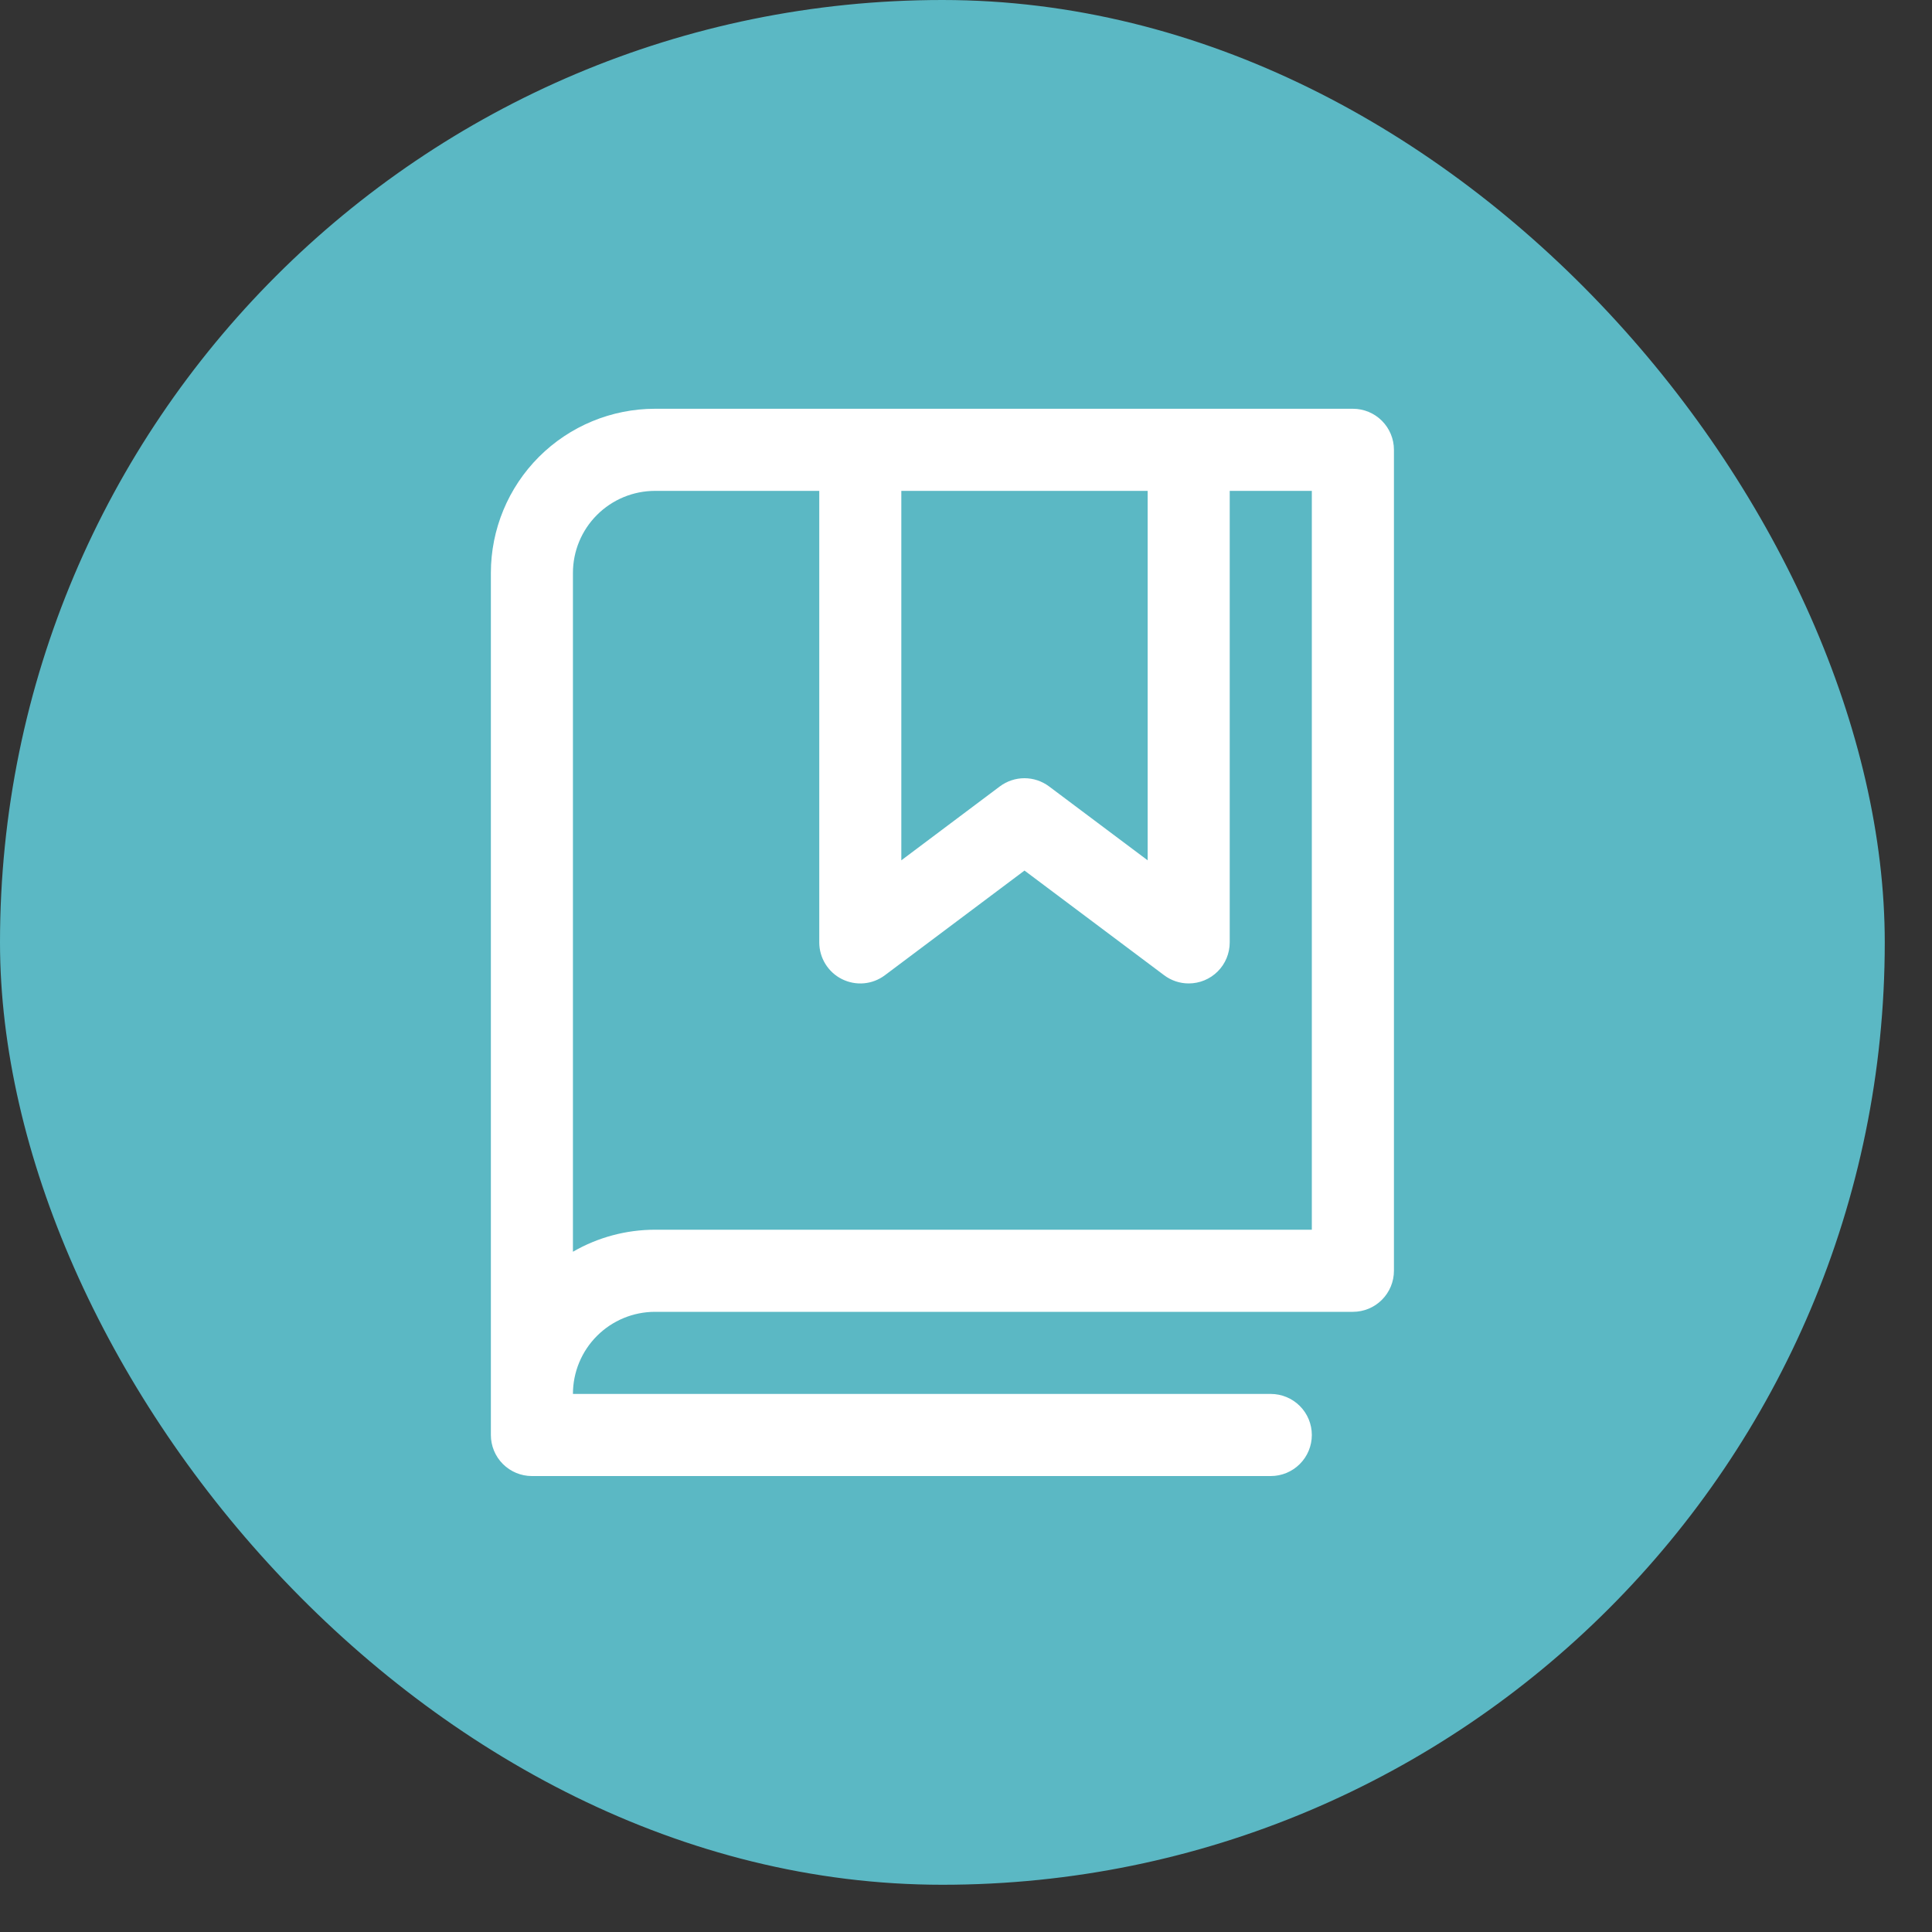<svg width="40" height="40" viewBox="0 0 40 40" fill="none" xmlns="http://www.w3.org/2000/svg">
<rect x="0" y="0" width="40" height="40" fill="#333333" stroke="none"/>
<rect width="39.022" height="39.022" rx="19.511" fill="#5BB8C4"/>
<path d="M28.01 8.463H13.562C12.661 8.463 11.796 8.821 11.158 9.459C10.521 10.096 10.163 10.961 10.163 11.862V29.71C10.163 29.935 10.252 30.151 10.412 30.311C10.571 30.47 10.787 30.56 11.012 30.56H26.31C26.536 30.56 26.752 30.47 26.911 30.311C27.071 30.151 27.16 29.935 27.16 29.71C27.16 29.485 27.071 29.268 26.911 29.109C26.752 28.95 26.536 28.86 26.31 28.86H11.862C11.862 28.409 12.041 27.977 12.36 27.658C12.679 27.339 13.111 27.16 13.562 27.16H28.01C28.235 27.16 28.452 27.071 28.611 26.911C28.77 26.752 28.86 26.536 28.86 26.31V9.313C28.86 9.087 28.77 8.871 28.611 8.712C28.452 8.552 28.235 8.463 28.01 8.463ZM18.661 10.163H23.761V17.812L21.72 16.282C21.573 16.172 21.394 16.112 21.21 16.112C21.026 16.112 20.847 16.172 20.7 16.282L18.661 17.812V10.163ZM27.16 25.46H13.562C12.965 25.46 12.379 25.617 11.862 25.916V11.862C11.862 11.412 12.041 10.979 12.36 10.661C12.679 10.342 13.111 10.163 13.562 10.163H16.962V19.511C16.962 19.669 17.006 19.824 17.089 19.958C17.172 20.092 17.29 20.201 17.431 20.271C17.573 20.342 17.731 20.372 17.888 20.358C18.045 20.344 18.195 20.286 18.321 20.191L21.211 18.024L24.102 20.191C24.248 20.301 24.427 20.361 24.611 20.361C24.836 20.361 25.052 20.272 25.212 20.112C25.371 19.953 25.46 19.737 25.46 19.511V10.163H27.16V25.46Z" fill="white"/>
</svg>
